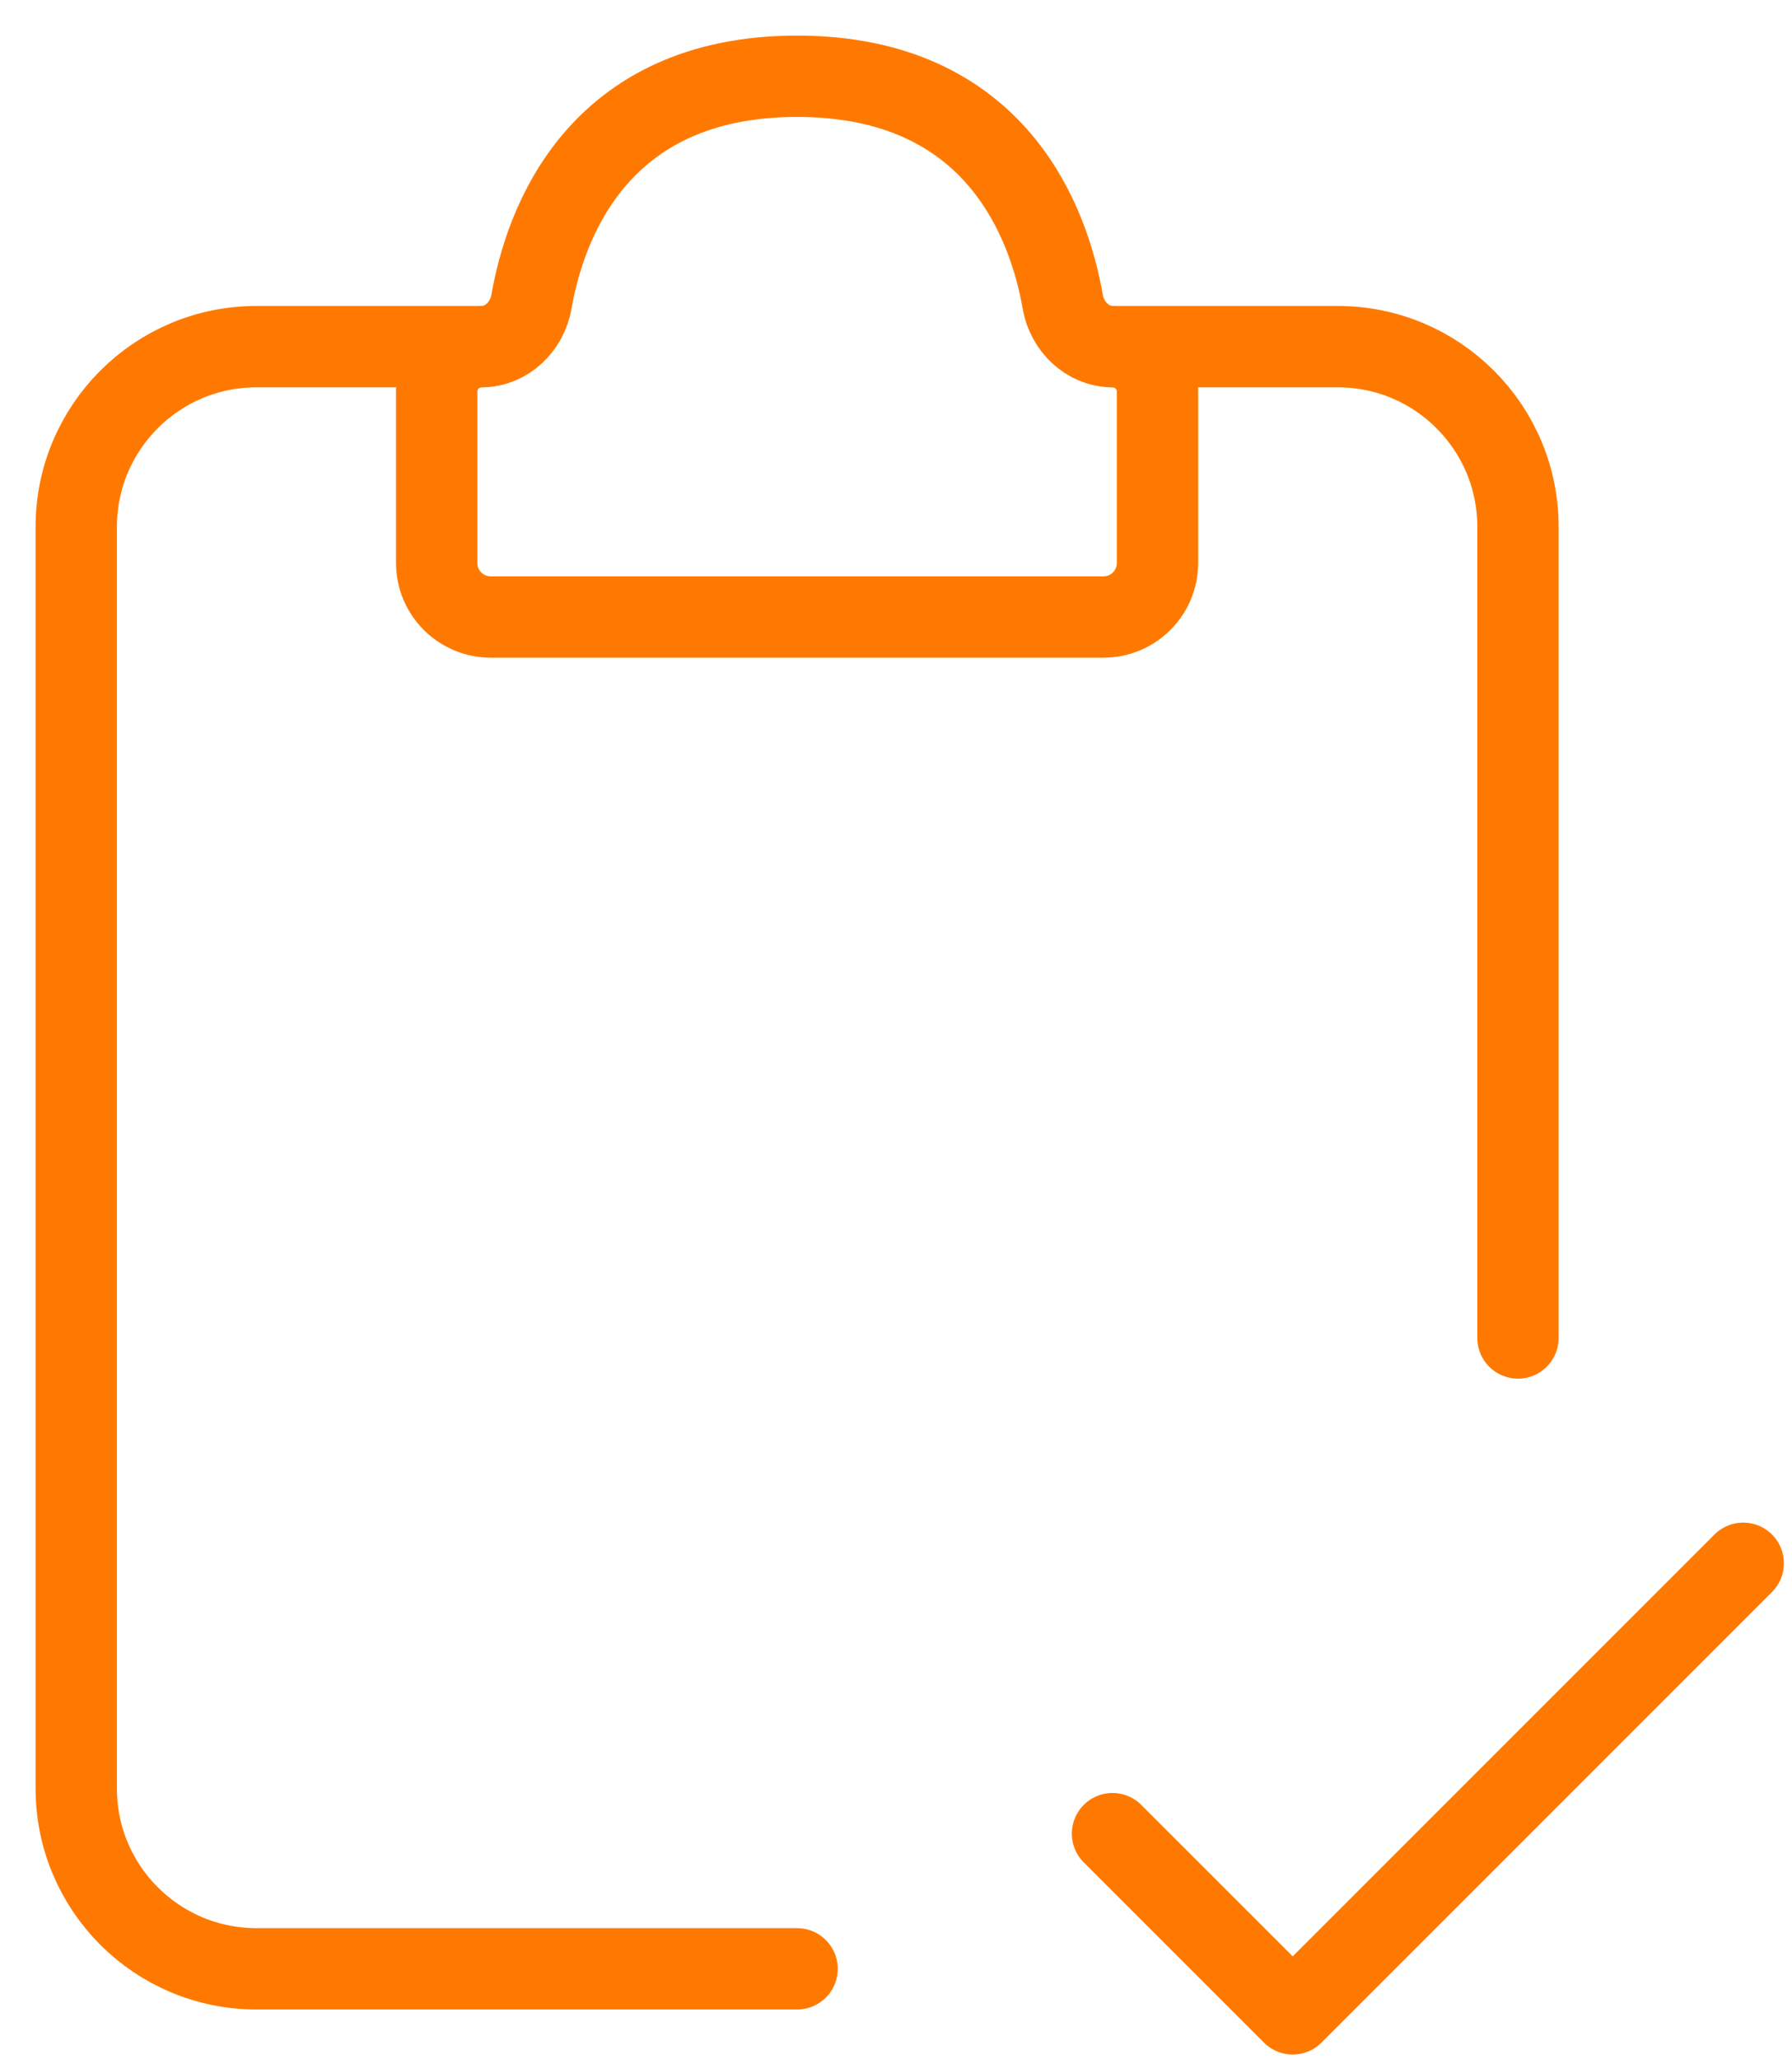 <svg width="47" height="54" viewBox="0 0 47 54" fill="none" xmlns="http://www.w3.org/2000/svg">
<path d="M12.635 9.09H6.727C4.116 9.09 2 11.206 2 13.816V46.902C2 49.513 4.116 51.629 6.727 51.629H20.906" stroke="#FF7901" stroke-width="2.133" stroke-linecap="round"/>
<path d="M29.178 9.09H35.086C37.697 9.09 39.813 11.206 39.813 13.816V35.086" stroke="#FF7901" stroke-width="2.133" stroke-linecap="round"/>
<path d="M11.453 14.762V10.271C11.453 9.619 11.982 9.09 12.635 9.09C13.287 9.09 13.826 8.561 13.938 7.918C14.288 5.903 15.646 2 20.906 2C26.167 2 27.524 5.903 27.874 7.918C27.986 8.561 28.525 9.09 29.178 9.09C29.83 9.09 30.359 9.619 30.359 10.271V14.762C30.359 15.545 29.725 16.18 28.941 16.18H12.871C12.088 16.18 11.453 15.545 11.453 14.762Z" stroke="#FF7901" stroke-width="2.133" stroke-linecap="round"/>
<path d="M29.178 48.084L33.905 52.81L45.721 40.994" stroke="#FF7901" stroke-width="2.133" stroke-linecap="round" stroke-linejoin="round"/>
</svg>
